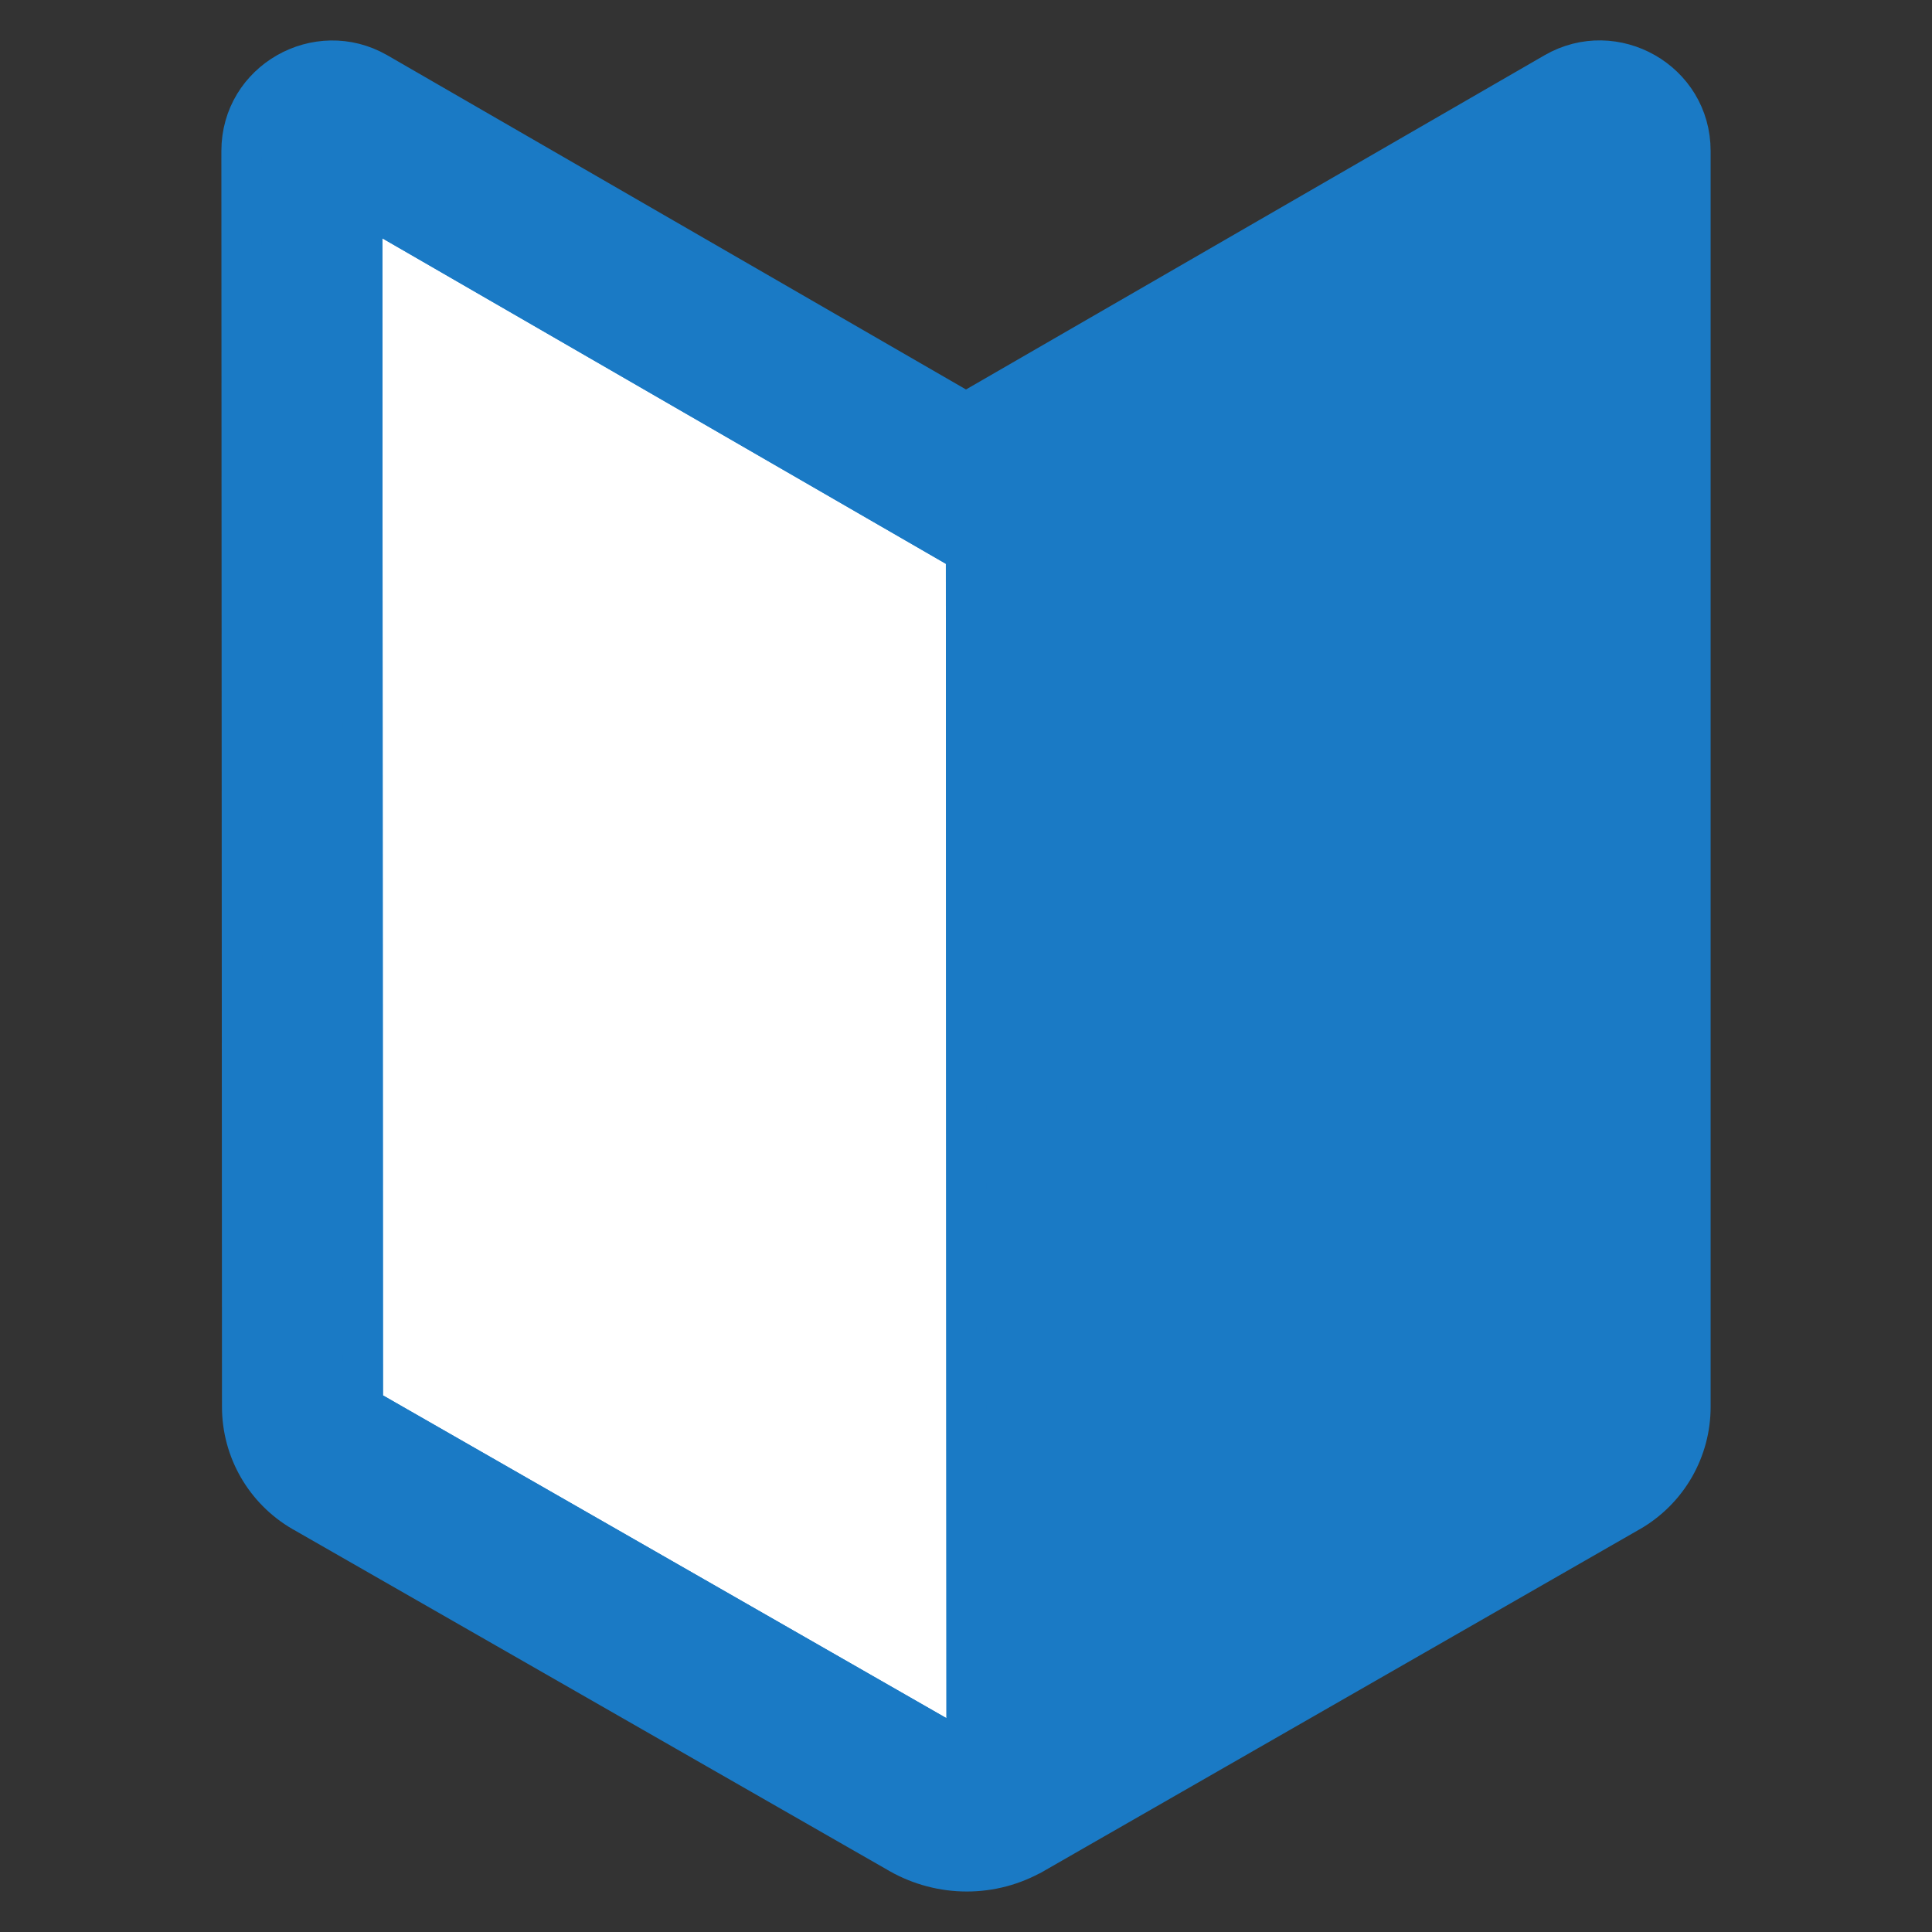 <svg width="48" height="48" viewBox="0 0 48 48" fill="none" xmlns="http://www.w3.org/2000/svg">
    <rect x="0" y="0" width="48" height="48" fill="#333333" stroke="none"/>
    <path d="M9.373 1.806C7.893 0.954 6 2.01 6 3.751L6.015 34.952C6.015 36.026 6.585 37.014 7.512 37.554L7.519 37.557L22.34 46.047L22.349 46.053C23.384 46.638 24.654 46.647 25.694 46.045H25.697L40.495 37.557L40.503 37.553C40.959 37.288 41.337 36.909 41.6 36.452C41.862 35.996 42.001 35.478 42 34.952V3.75C42 2.01 40.107 0.952 38.627 1.804L24 10.254L9.375 1.807L9.373 1.806ZM9.015 34.95L9 5.055L24 13.719L24.015 43.494C23.948 43.492 23.883 43.474 23.825 43.441L23.822 43.44L9.017 34.959L9.015 34.95Z" fill="#1A7AC5"/>
    <path d="M9.015 34.95L9 5.055L24 13.719L24.015 43.494C23.948 43.492 23.883 43.474 23.825 43.441L23.822 43.44L9.017 34.959L9.015 34.95Z" fill="white"/>
    <path d="M9.373 1.806C7.893 0.954 6 2.01 6 3.751L6.015 34.952C6.015 36.026 6.585 37.014 7.512 37.554L7.519 37.557L22.34 46.047L22.349 46.053C23.384 46.638 24.654 46.647 25.694 46.045H25.697L40.495 37.557L40.503 37.553C40.959 37.288 41.337 36.909 41.6 36.452C41.862 35.996 42.001 35.478 42 34.952V3.75C42 2.01 40.107 0.952 38.627 1.804L24 10.254L9.375 1.807L9.373 1.806ZM9.015 34.95L9 5.055L24 13.719L24.015 43.494C23.948 43.492 23.883 43.474 23.825 43.441L23.822 43.44L9.017 34.959L9.015 34.95Z" stroke="#1A7AC5"/>
    <path d="M9.015 34.95L9 5.055L24 13.719L24.015 43.494C23.948 43.492 23.883 43.474 23.825 43.441L23.822 43.44L9.017 34.959L9.015 34.95Z" stroke="#1A7AC5"/>
</svg>